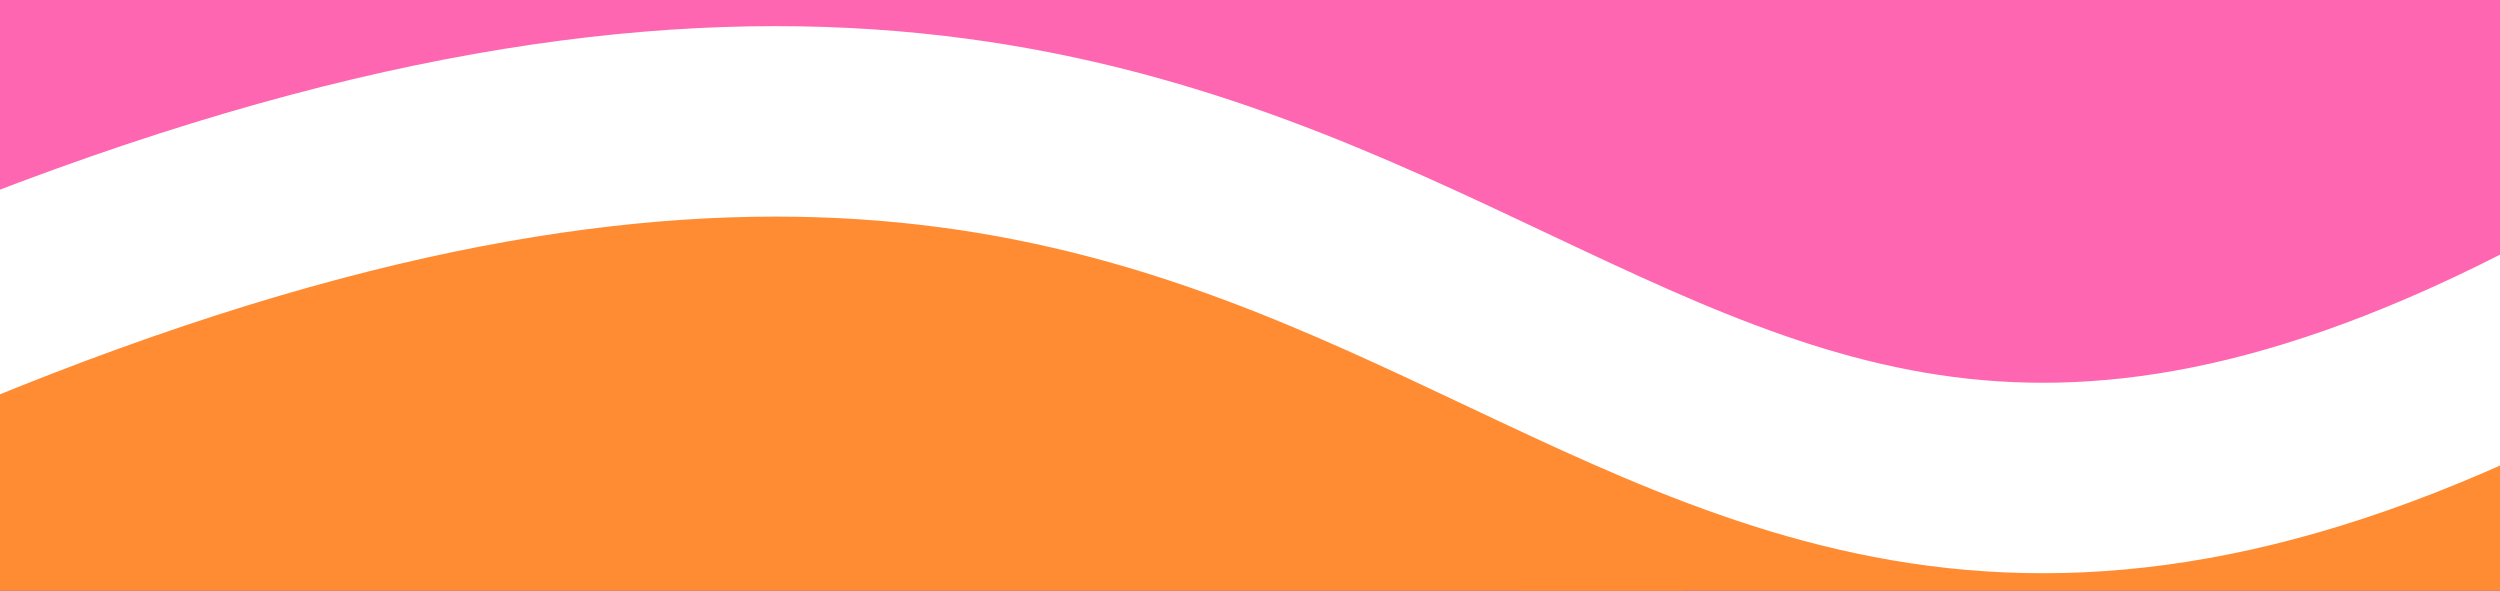 <svg width="1562" height="369" viewBox="0 0 1562 369" fill="none" xmlns="http://www.w3.org/2000/svg">
<rect x="0" y="0" width="1562" height="369" fill="#333333" stroke="none"/>
<g clip-path="url(#clip0_1273_369)">
<rect width="1562" height="369" fill="#FF66B2"/>
<rect x="949" y="283" width="772" height="86" fill="#FF8C33"/>
<path d="M-47 369C-47 224.854 69.854 108 214 108H791C935.146 108 1052 224.854 1052 369V369H-47V369Z" fill="#FF8C33"/>
<path d="M-35 196.376C943.558 -207.391 942.547 563.615 1619 196.376" stroke="white" stroke-width="119"/>
</g>
<defs>
<clipPath id="clip0_1273_369">
<rect width="1562" height="369" fill="white"/>
</clipPath>
</defs>
</svg>
